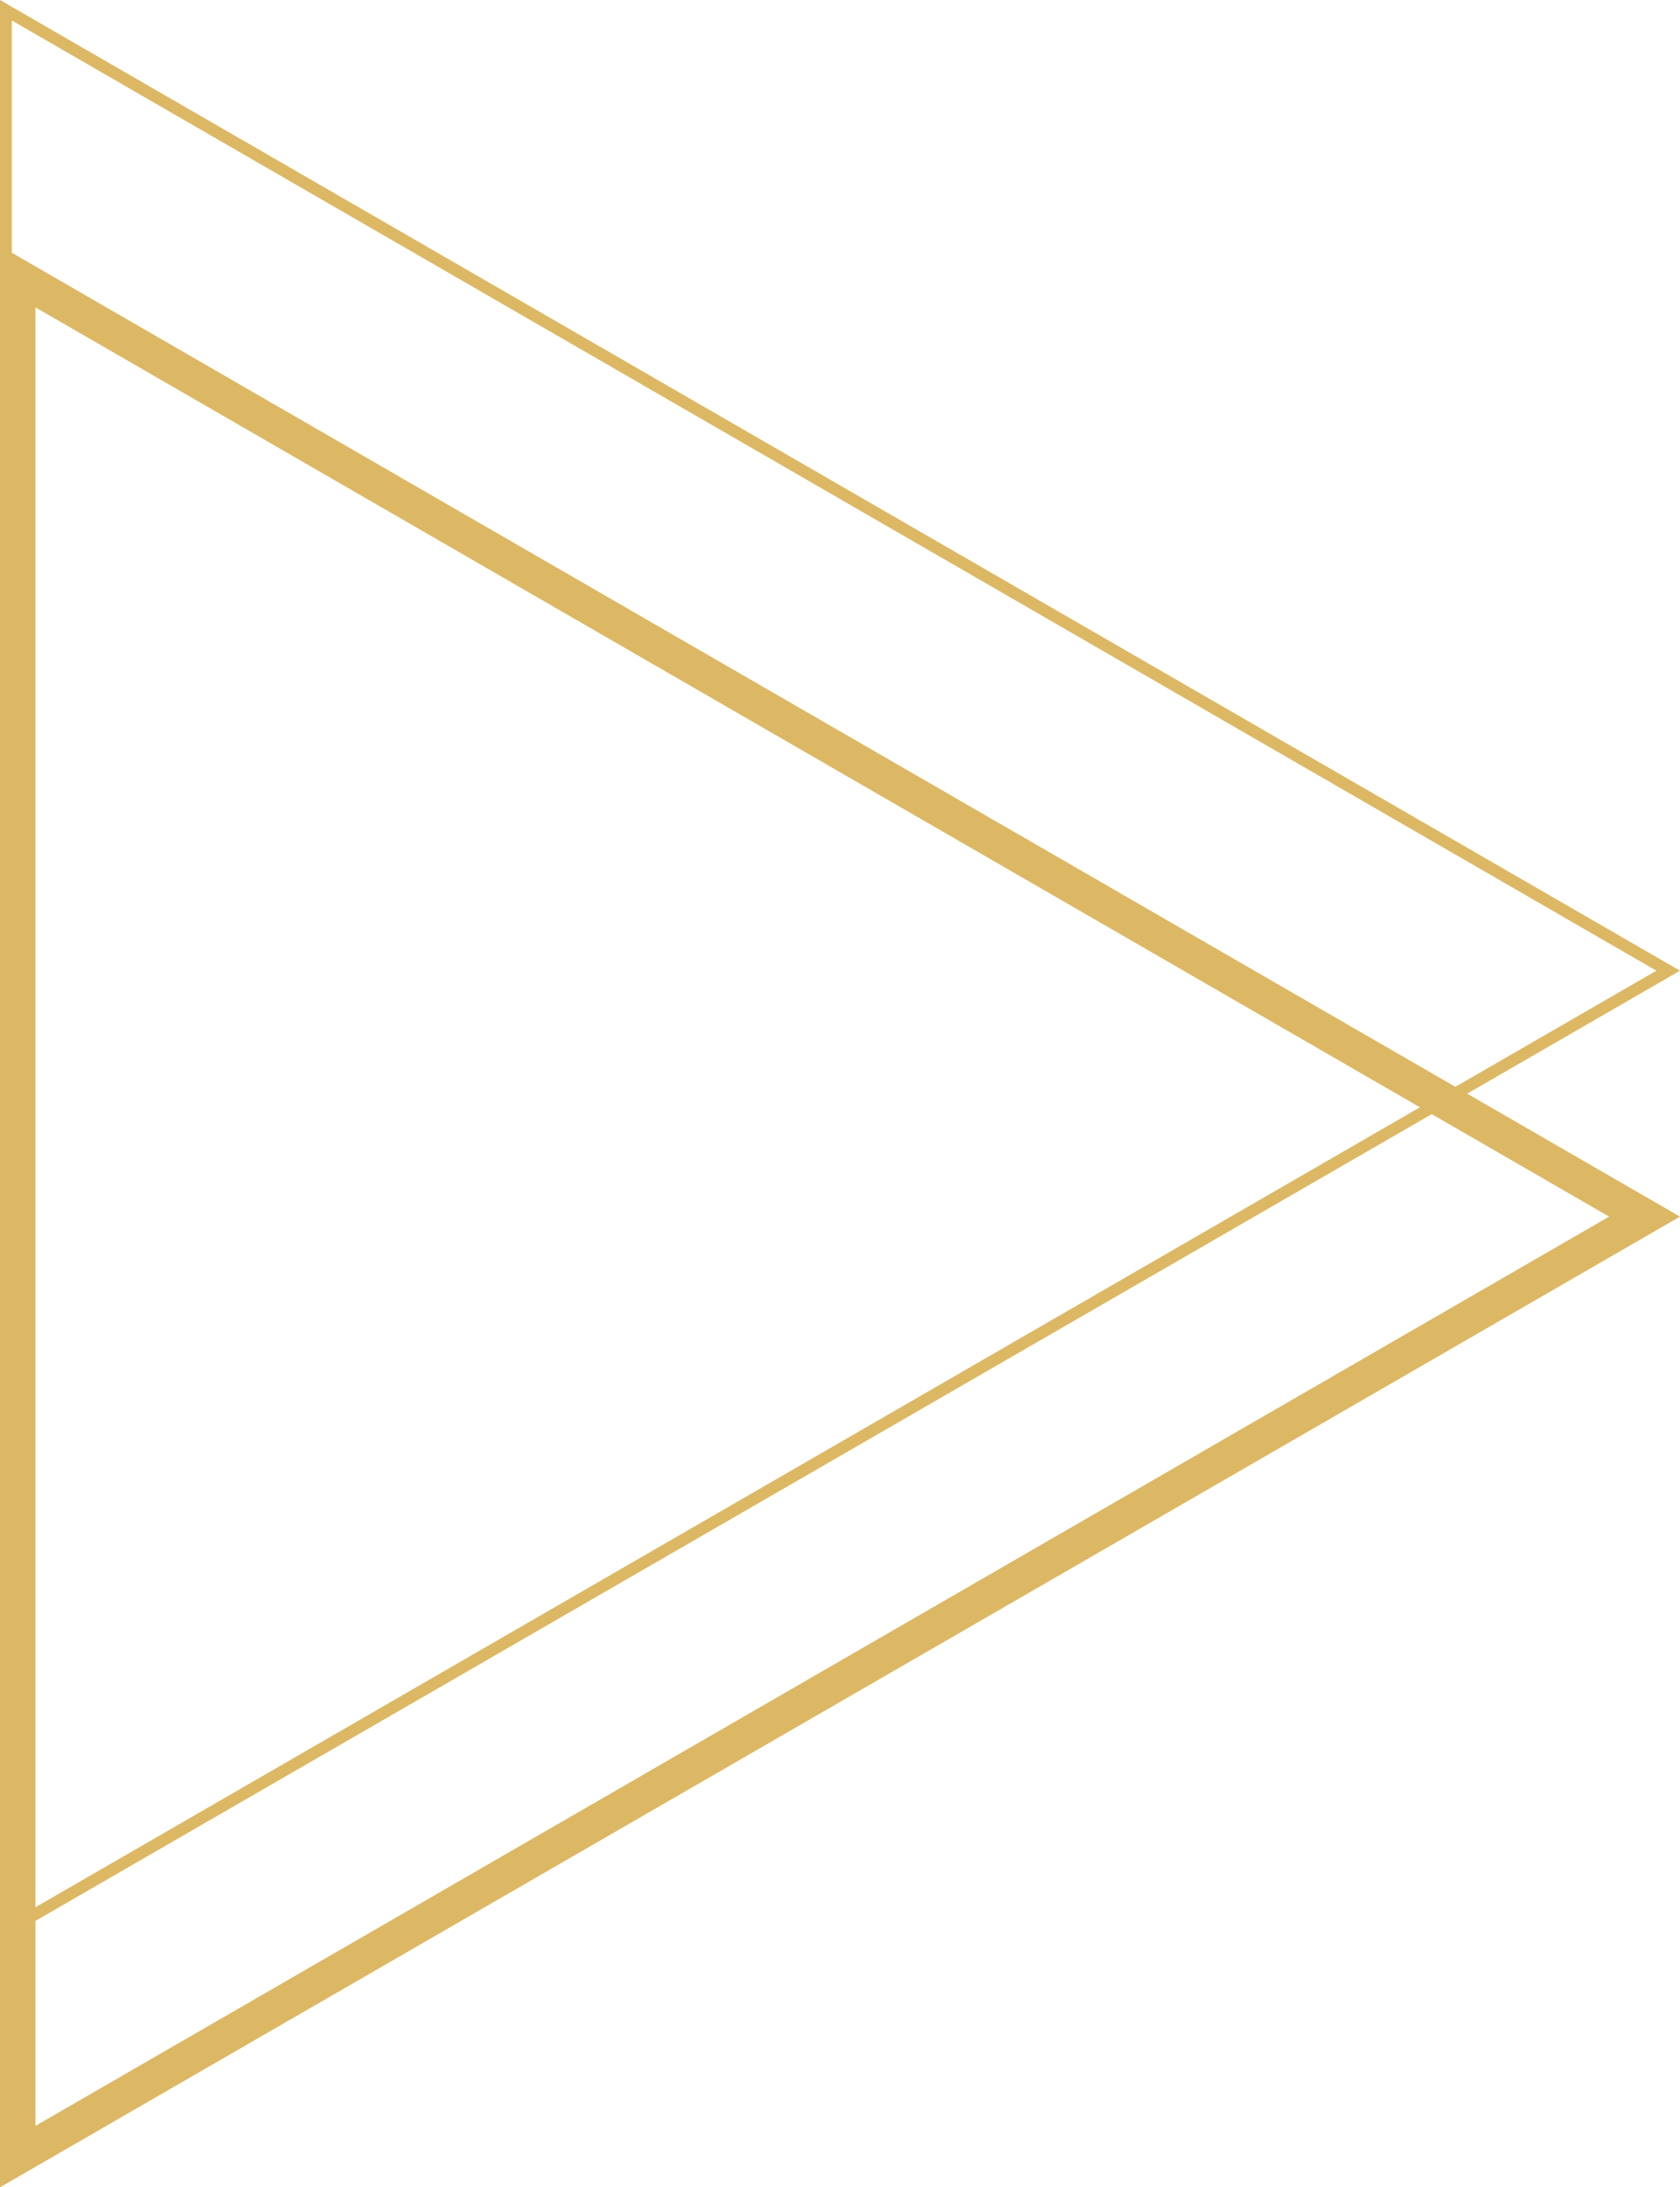 <svg xmlns="http://www.w3.org/2000/svg" width="711" height="925" viewBox="0 0 711 925"><g id="Group_74" data-name="Group 74" transform="translate(2002 5152) rotate(180)"><g id="Polygon_5" data-name="Polygon 5" transform="translate(1291 5152) rotate(-90)" fill="none"><path d="M410.5,0,821,711H0Z" stroke="none"></path><path d="M 410.5 10 L 8.66 706 L 812.34 706 L 410.5 10 M 410.5 0 L 821 711 L 0 711 L 410.5 0 Z" stroke="none" fill="#dcb864"></path></g><g id="Polygon_4" data-name="Polygon 4" transform="translate(1291 5048) rotate(-90)" fill="none"><path d="M410.5,0,821,711H0Z" stroke="none"></path><path d="M 410.5 30 L 25.981 696 L 795.019 696 L 410.5 30 M 410.5 0 L 821 711 L 0 711 L 410.5 0 Z" stroke="none" fill="#dcb864"></path></g></g></svg>